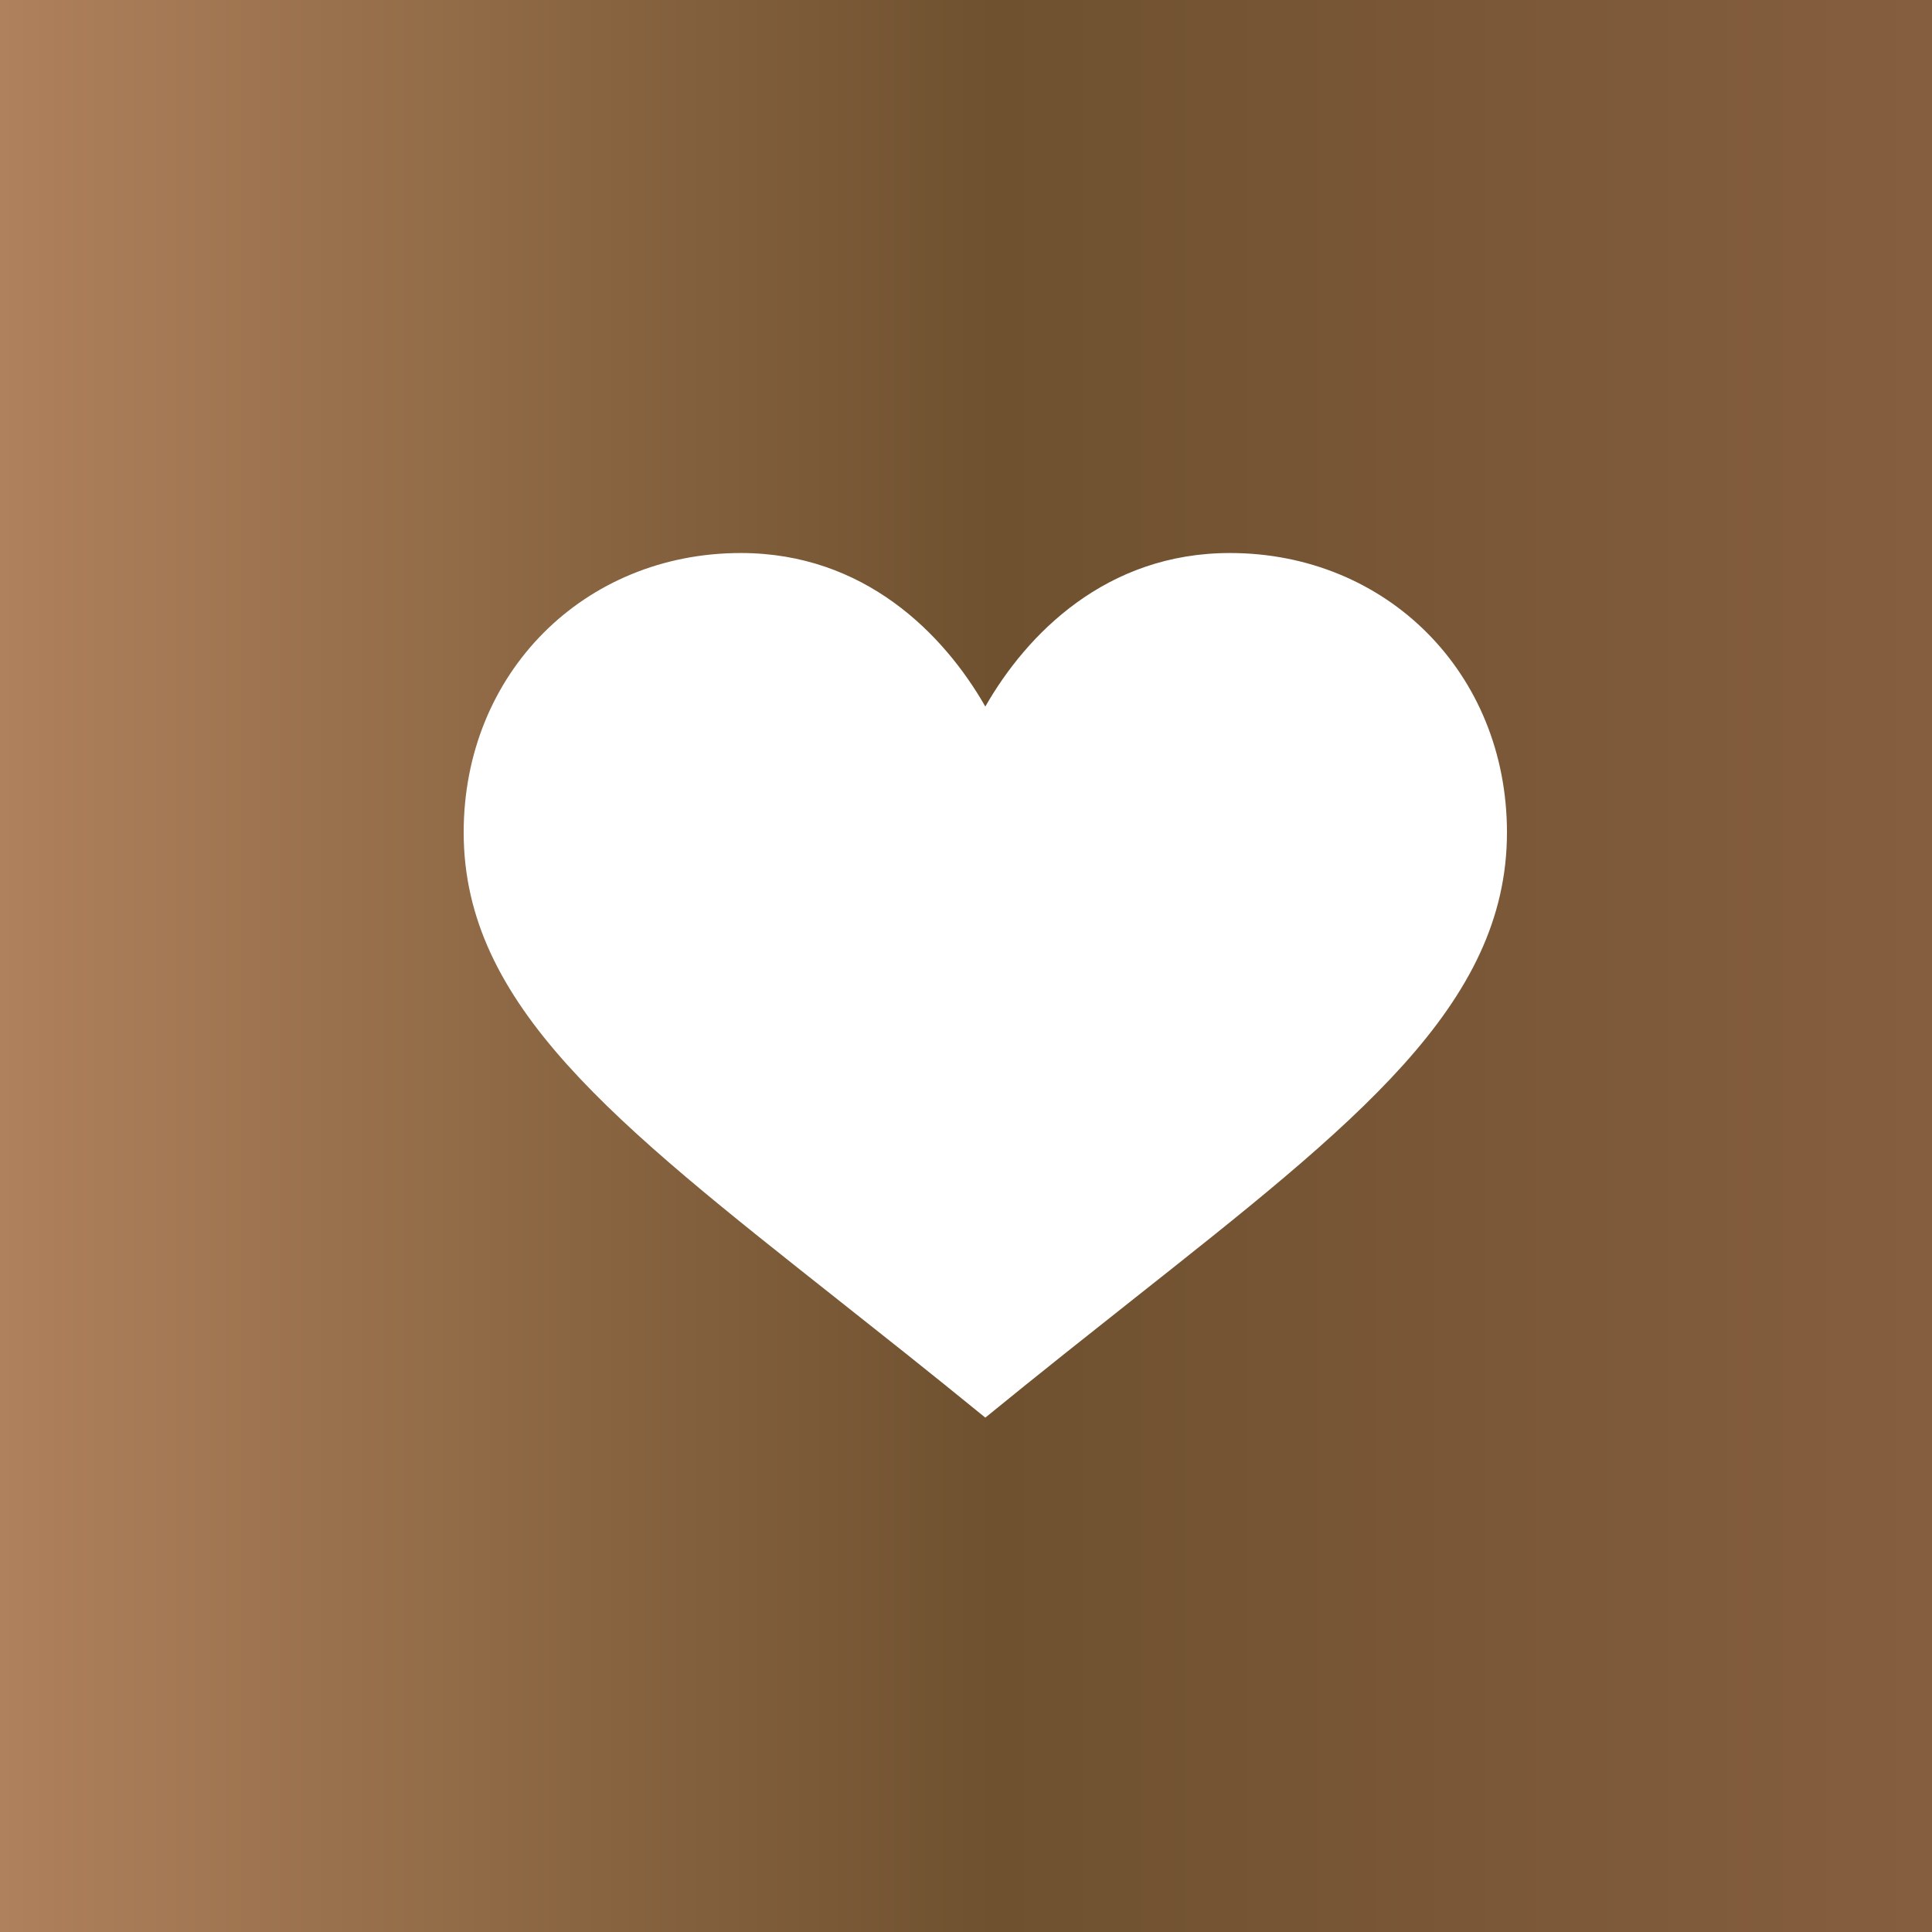 <svg width="50" height="50" viewBox="0 0 50 50" fill="none" xmlns="http://www.w3.org/2000/svg">
<rect width="50" height="50" fill="#D9D9D9"/>
<rect width="50" height="50" fill="url(#paint0_linear_122_1129)"/>
<path d="M31.828 14.312C28.63 14.312 26.575 16.404 25.5 18.285C24.425 16.404 22.37 14.312 19.172 14.312C15.113 14.312 12 17.42 12 21.543C12 26.013 15.9 29.058 21.725 33.667C24.577 35.922 24.76 36.093 25.5 36.688C26.104 36.203 26.438 35.91 29.275 33.667C35.1 29.058 39 26.013 39 21.543C39 17.42 35.887 14.312 31.828 14.312Z" fill="white"/>
<defs>
<linearGradient id="paint0_linear_122_1129" x1="0" y1="25" x2="50" y2="25" gradientUnits="userSpaceOnUse">
<stop stop-color="#AF815C"/>
<stop offset="0.515" stop-color="#6F512F"/>
<stop offset="1" stop-color="#855E3F"/>
</linearGradient>
</defs>
</svg>
